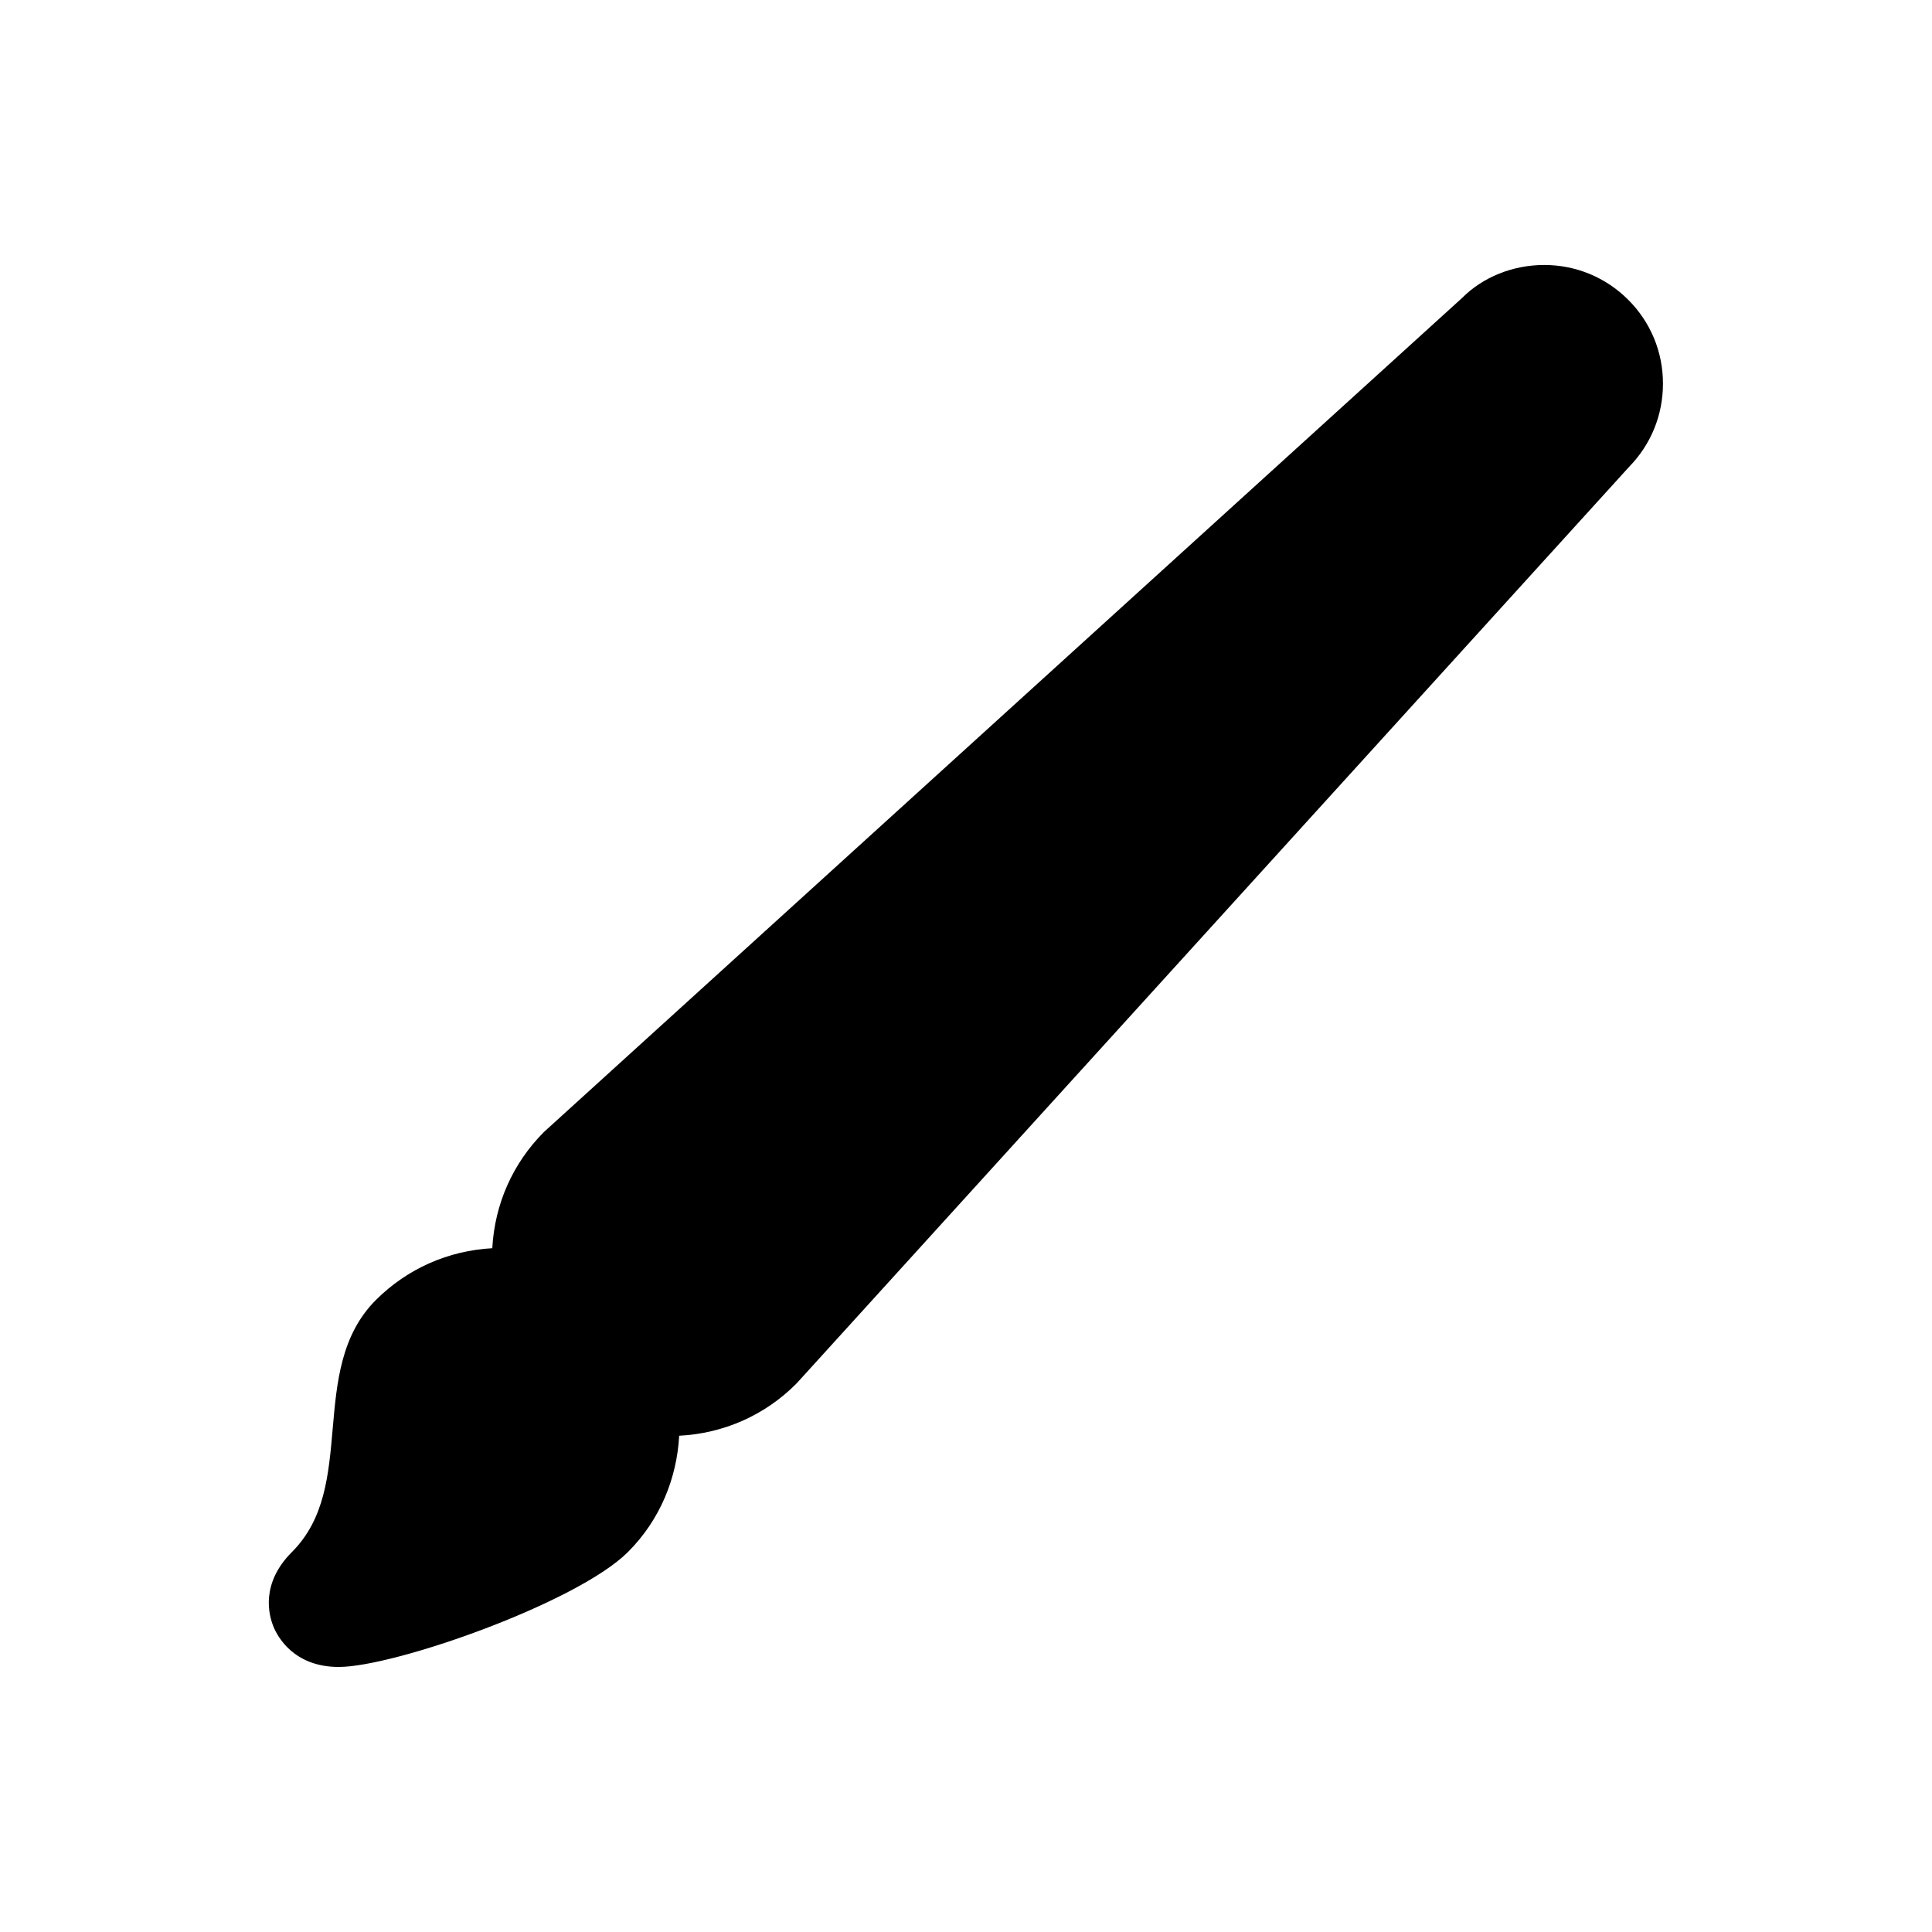 <?xml version="1.0" encoding="UTF-8"?>
<!-- Uploaded to: SVG Repo, www.svgrepo.com, Generator: SVG Repo Mixer Tools -->
<svg fill="#000000" width="800px" height="800px" version="1.1" viewBox="144 144 512 512" xmlns="http://www.w3.org/2000/svg">
 <path d="m575.5 223.45c-5.953-5.953-13.855-9.227-22.27-9.227-8.406 0-16.312 3.273-21.719 8.699l-243.34 221.05c-8.312 8.312-13.082 19.184-13.707 30.82-11.645 0.629-22.516 5.406-30.836 13.707-9.297 9.305-10.391 21.875-11.453 34.047-1.07 12.359-2.094 24.035-10.809 32.754-8.352 8.352-6.18 16.68-4.856 19.875 1.031 2.481 5.312 10.586 17.238 10.586 14.895 0 63.281-17.066 76.672-30.465 8.551-8.551 12.957-19.594 13.57-30.812 11.699-0.59 22.617-5.375 30.906-13.656 0.277-0.27 0.535-0.551 0.789-0.844l220.06-242.28c5.777-5.91 8.957-13.715 8.957-21.996 0.02-8.41-3.254-16.324-9.207-22.266z"/>
</svg>